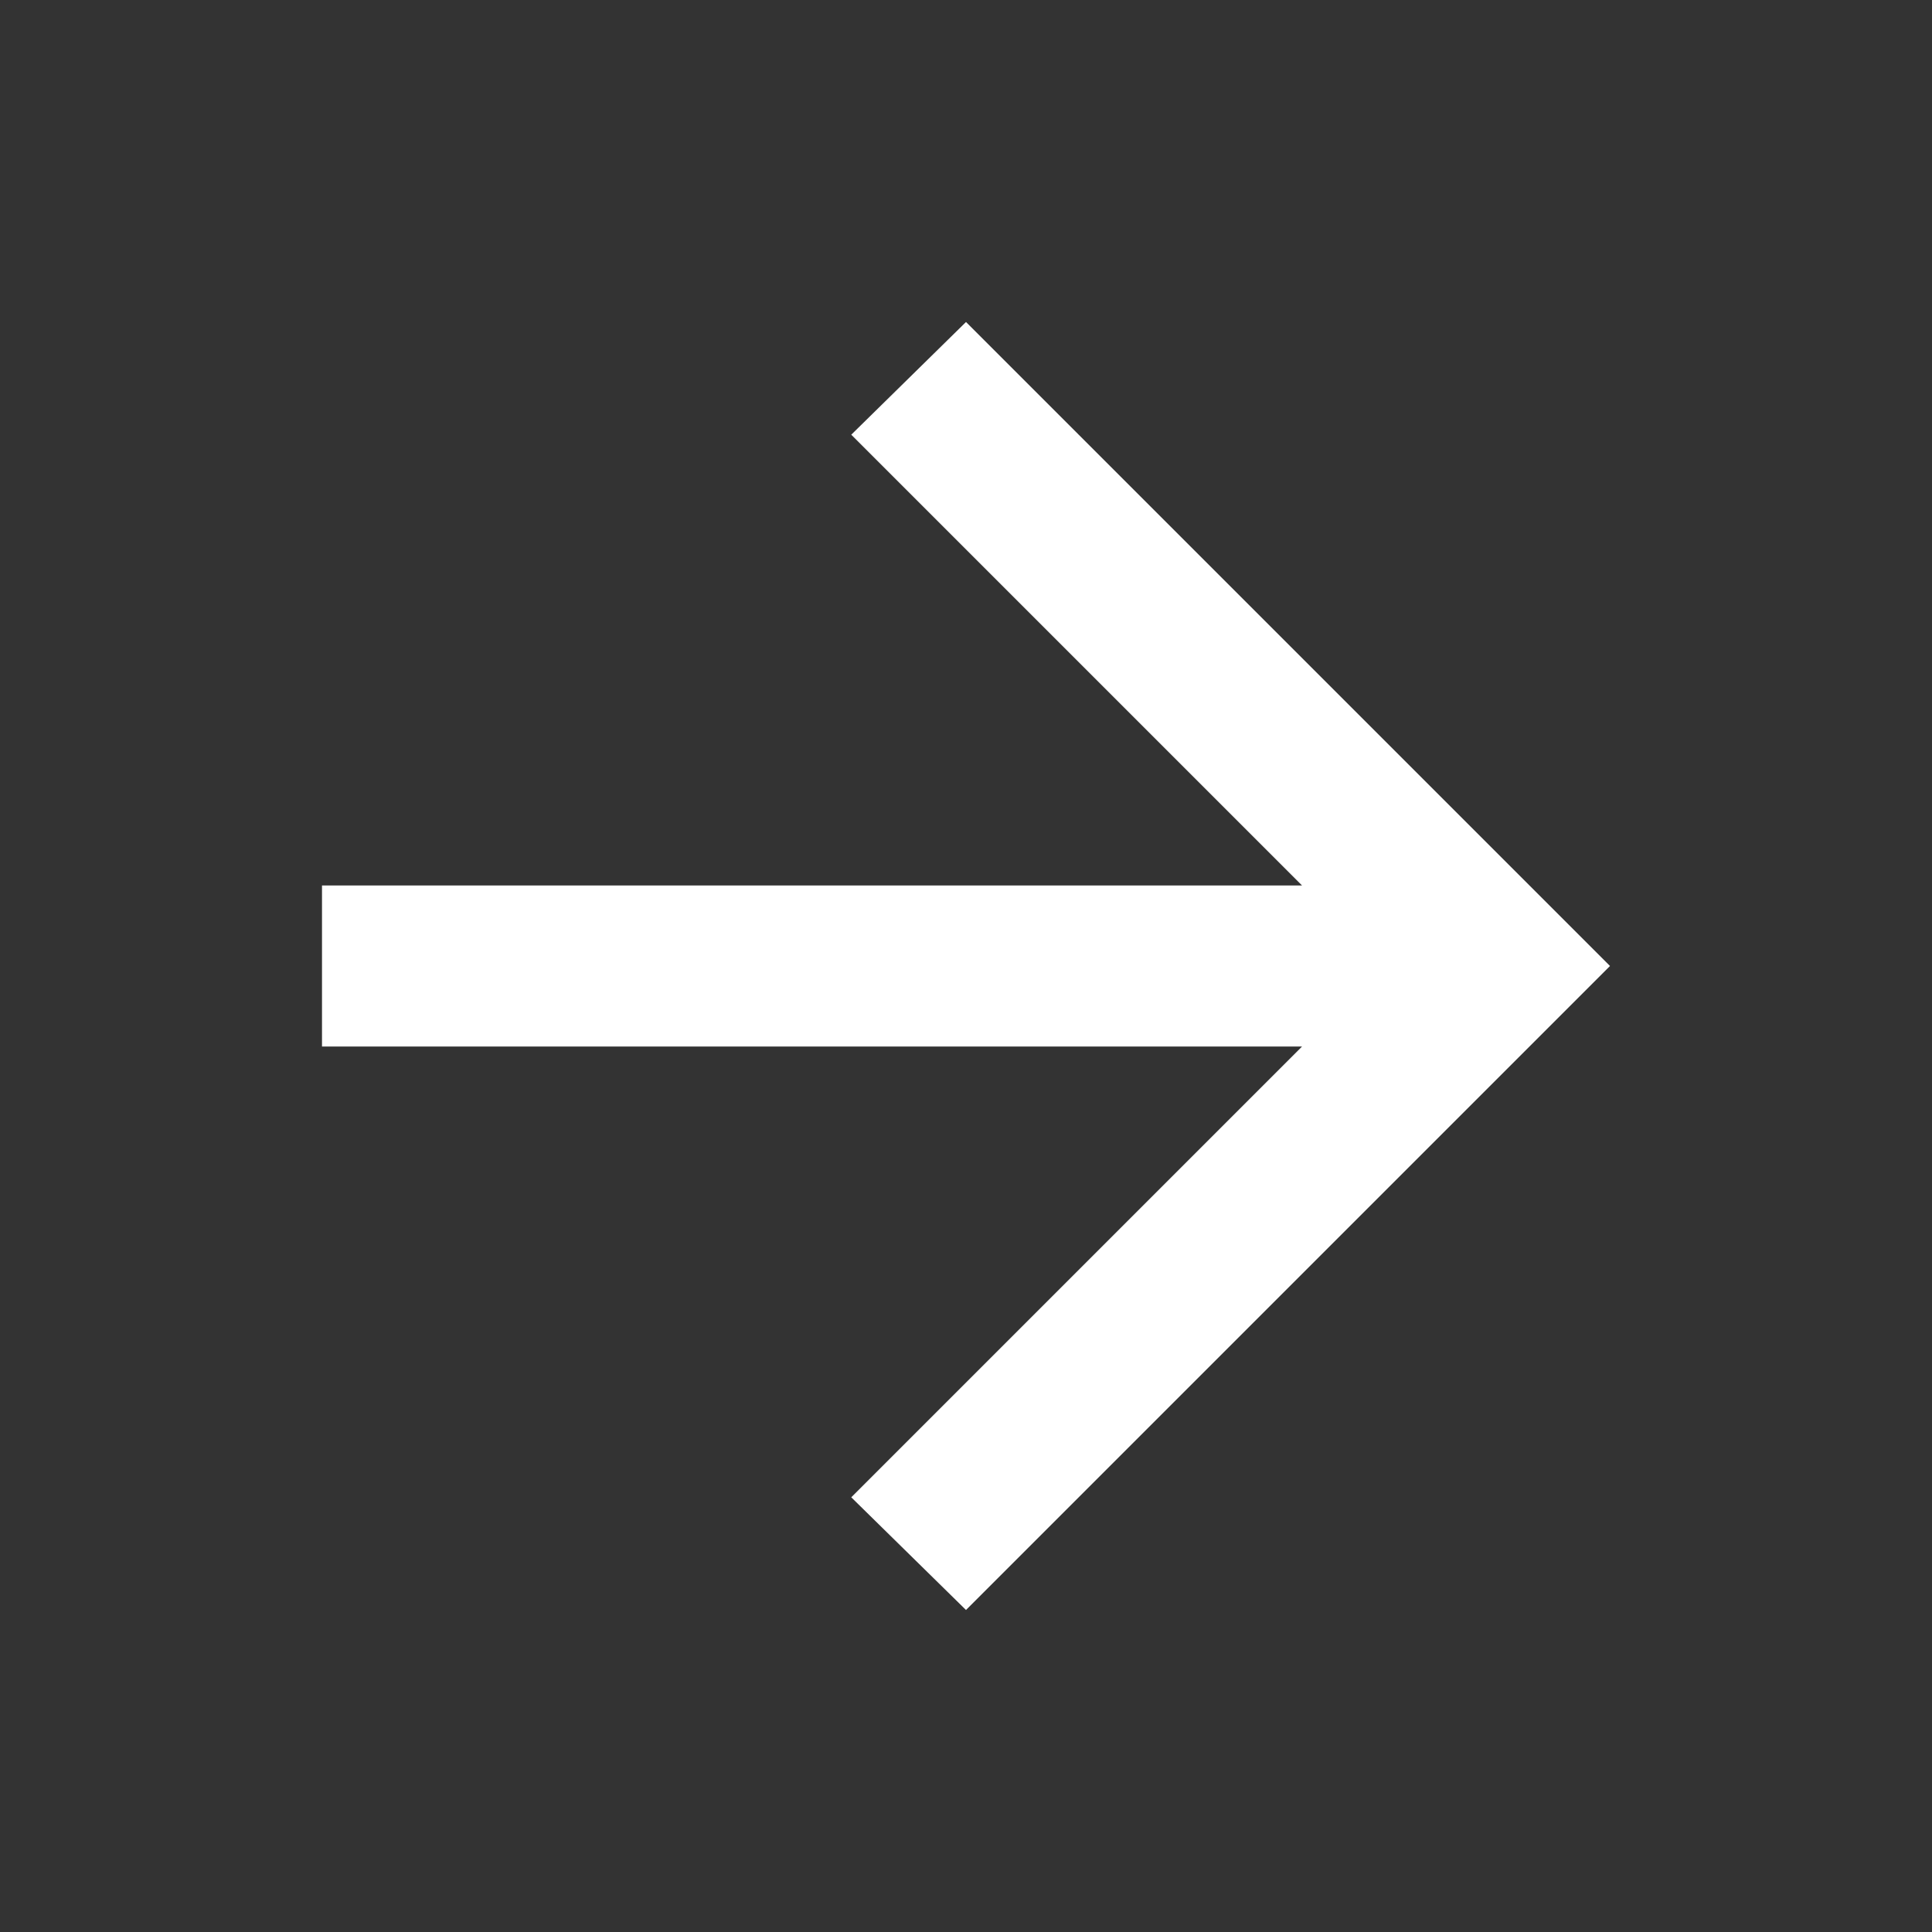 <svg xmlns="http://www.w3.org/2000/svg" width="18" height="18" viewBox="0 0 18 18" fill="none">
  <rect x="0" y="0" width="18" height="18" fill="#333333" stroke="none"/>
  <mask id="mask0_38_152" style="mask-type:alpha" maskUnits="userSpaceOnUse" x="0" y="0" width="18" height="18">
    <rect width="18" height="18" fill="#D9D9D9"/>
  </mask>
  <g mask="url(#mask0_38_152)">
    <path d="M12.131 9.75H3V8.25H12.131L7.931 4.05L9 3L15 9L9 15L7.931 13.95L12.131 9.75Z" fill="white"/>
  </g>
</svg>